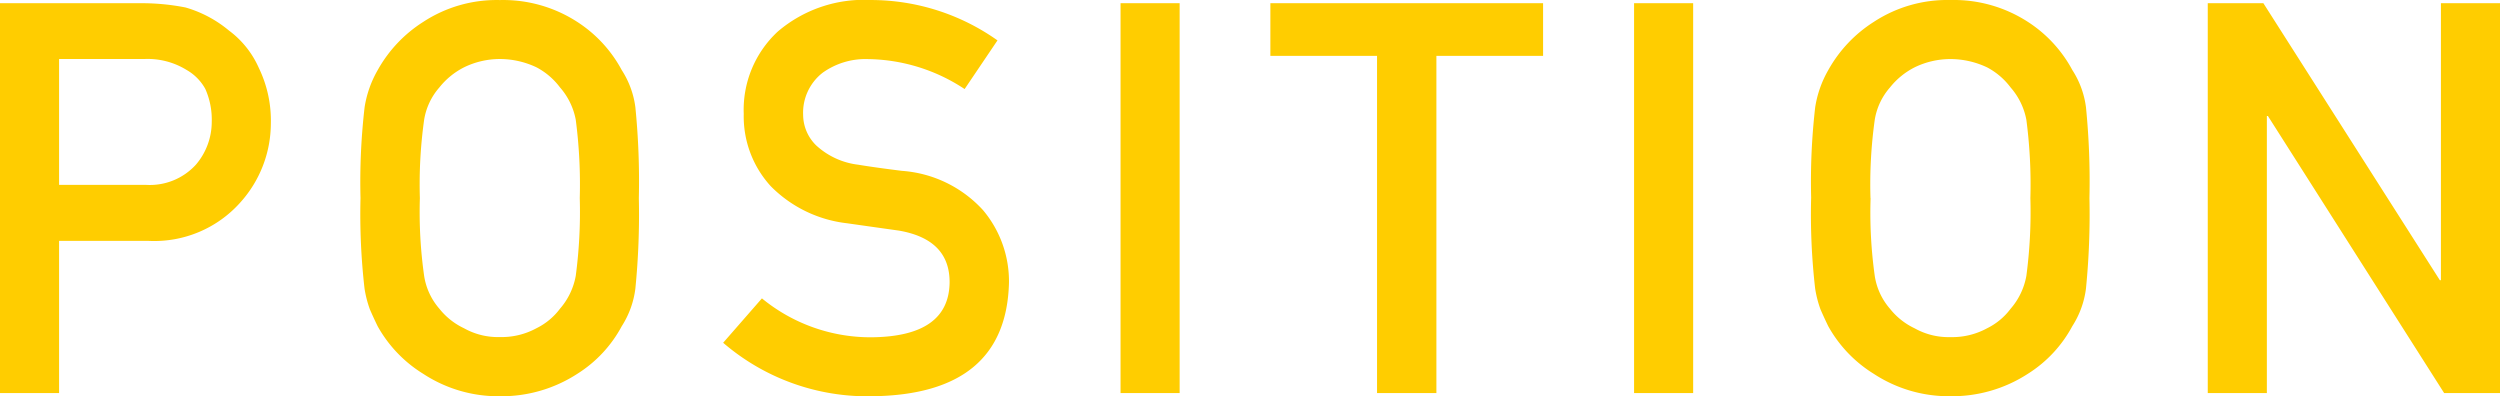 <svg xmlns="http://www.w3.org/2000/svg" width="136.966" height="21.709"><path data-name="パス 37763" d="M3.237 3.233H7.91a4.062 4.062 0 012.314.6 2.69 2.69 0 011.025 1.04 4.144 4.144 0 01.352 1.8 3.609 3.609 0 01-.864 2.344 3.412 3.412 0 01-2.71 1.113h-4.79zM0 21.533h3.237v-8.335h4.922a6.315 6.315 0 005.01-2.109 6.484 6.484 0 001.67-4.321 6.613 6.613 0 00-.659-3.047 5.133 5.133 0 00-1.641-2.051A6.542 6.542 0 0010.166.41 12.372 12.372 0 007.734.176H0zm19.751-10.679a35.721 35.721 0 00.22 4.951 6.016 6.016 0 00.293 1.143q.19.439.425.923a7.154 7.154 0 002.494 2.607 7.5 7.5 0 004.2 1.231 7.63 7.63 0 004.248-1.23 6.965 6.965 0 002.432-2.607 4.938 4.938 0 00.747-2.065 41.165 41.165 0 00.19-4.951 41.083 41.083 0 00-.19-4.98 4.9 4.9 0 00-.747-2.036 7.179 7.179 0 00-2.432-2.637 7.466 7.466 0 00-4.248-1.2 7.342 7.342 0 00-4.2 1.2 7.375 7.375 0 00-2.49 2.637 5.9 5.9 0 00-.718 2.036 35.649 35.649 0 00-.224 4.978zm3.252 0a25.5 25.5 0 01.234-4.292 3.534 3.534 0 01.835-1.772 4.085 4.085 0 011.348-1.1 4.476 4.476 0 011.963-.457 4.711 4.711 0 012.007.454 3.856 3.856 0 011.289 1.1 3.735 3.735 0 01.864 1.772 27.179 27.179 0 01.22 4.292 26.563 26.563 0 01-.22 4.263 3.753 3.753 0 01-.864 1.8 3.577 3.577 0 01-1.289 1.069 3.991 3.991 0 01-2.007.483 3.8 3.8 0 01-1.963-.483 3.789 3.789 0 01-1.348-1.069 3.557 3.557 0 01-.835-1.8 24.925 24.925 0 01-.234-4.26zm18.74 5.493l-2.124 2.432a12.113 12.113 0 008.159 2.93q7.339-.088 7.5-6.211a6.056 6.056 0 00-1.421-3.984 6.654 6.654 0 00-4.438-2.153q-1.523-.19-2.4-.337a4.116 4.116 0 01-2.3-1.055 2.355 2.355 0 01-.718-1.67 2.776 2.776 0 011.069-2.314 4.034 4.034 0 012.49-.747 9.79 9.79 0 015.288 1.641l1.8-2.666A12 12 0 0047.719.001a7.264 7.264 0 00-5.112 1.732 5.845 5.845 0 00-1.86 4.512 5.665 5.665 0 001.479 3.955 6.983 6.983 0 004.189 2.033q1.538.22 2.827.4 2.813.483 2.783 2.871-.059 2.915-4.219 2.974a9.38 9.38 0 01-6.063-2.131zm19.648 5.186h3.237V.176h-3.237zm14.052 0h3.252V3.061h5.845V.175H69.599v2.886h5.844zm14.082 0h3.237V.176h-3.237zm9.7-10.679a35.721 35.721 0 00.22 4.951 6.016 6.016 0 00.293 1.143q.19.439.425.923a7.154 7.154 0 002.49 2.607 7.5 7.5 0 004.2 1.23 7.63 7.63 0 004.248-1.23 6.965 6.965 0 002.432-2.607 4.938 4.938 0 00.75-2.066 41.165 41.165 0 00.19-4.951 41.083 41.083 0 00-.19-4.98 4.9 4.9 0 00-.747-2.036 7.179 7.179 0 00-2.432-2.637 7.466 7.466 0 00-4.248-1.2 7.342 7.342 0 00-4.2 1.2 7.375 7.375 0 00-2.49 2.637 5.9 5.9 0 00-.718 2.036 35.649 35.649 0 00-.221 4.98zm3.252 0a25.5 25.5 0 01.234-4.292 3.534 3.534 0 01.835-1.772 4.085 4.085 0 011.348-1.1 4.476 4.476 0 011.963-.454 4.711 4.711 0 012.007.454 3.856 3.856 0 011.289 1.1 3.735 3.735 0 01.864 1.772 27.179 27.179 0 01.22 4.292 26.563 26.563 0 01-.22 4.263 3.753 3.753 0 01-.864 1.8 3.577 3.577 0 01-1.289 1.069 3.991 3.991 0 01-2.007.483 3.8 3.8 0 01-1.963-.483 3.789 3.789 0 01-1.348-1.069 3.557 3.557 0 01-.835-1.8 24.925 24.925 0 01-.228-4.263zm18.478 10.679h3.238V6.357h.059l9.653 15.176h3.062V.176h-3.238v15.175h-.059L124.002.176h-3.047z" fill="#ffcd00"/></svg>